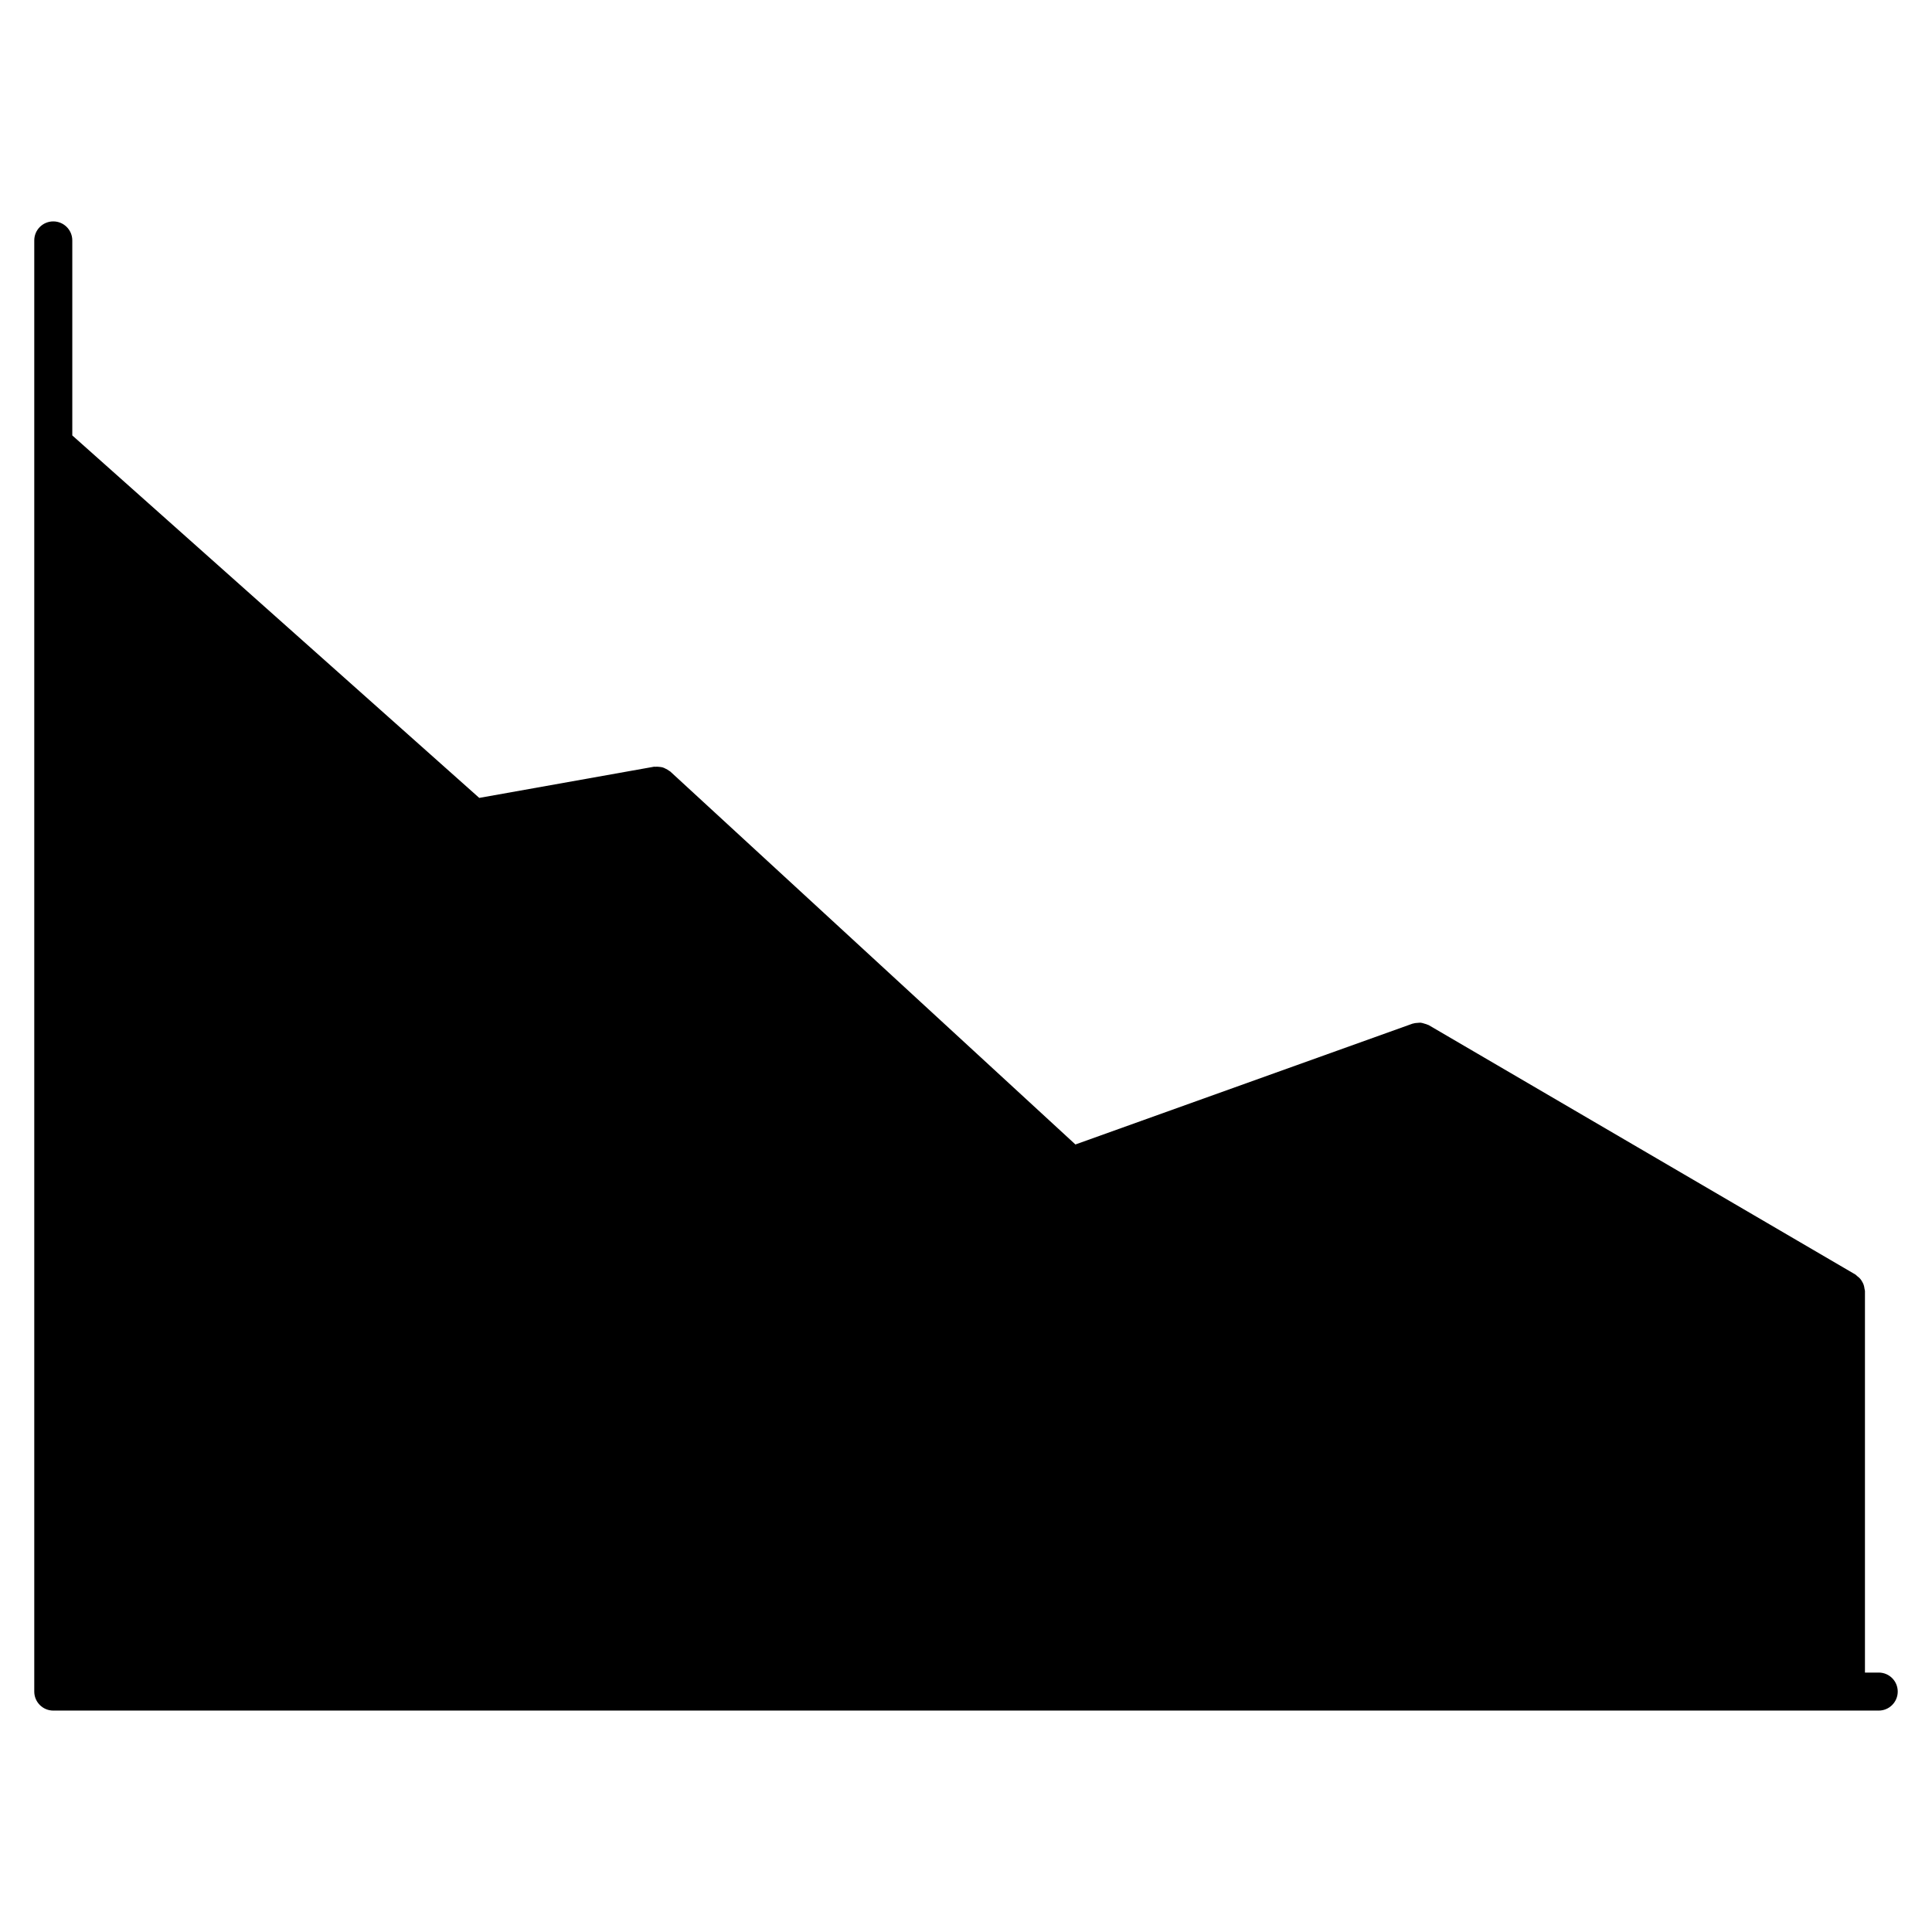 <?xml version="1.0" encoding="UTF-8"?>
<!-- Uploaded to: SVG Repo, www.svgrepo.com, Generator: SVG Repo Mixer Tools -->
<svg fill="#000000" width="800px" height="800px" version="1.1" viewBox="144 144 512 512" xmlns="http://www.w3.org/2000/svg">
 <path d="m641.88 587.25h-3.648v-101.12c0-0.211-0.102-0.402-0.121-0.613-0.051-0.344-0.102-0.664-0.211-0.996-0.109-0.312-0.25-0.605-0.422-0.887-0.16-0.262-0.301-0.523-0.516-0.754-0.23-0.273-0.516-0.492-0.797-0.707-0.172-0.133-0.262-0.281-0.441-0.395l-113.12-66.121c-0.07-0.039-0.141-0.039-0.211-0.07-0.273-0.152-0.586-0.211-0.875-0.301-0.352-0.109-0.684-0.23-1.047-0.262-0.211-0.02-0.434 0.031-0.645 0.039-0.434 0.02-0.855 0.051-1.281 0.18-0.059 0.02-0.133 0.012-0.191 0.031l-89.355 32.023-107.38-98.848c-0.082-0.07-0.18-0.09-0.262-0.16-0.281-0.23-0.605-0.402-0.938-0.562-0.262-0.133-0.516-0.273-0.797-0.352-0.312-0.09-0.625-0.121-0.957-0.152-0.344-0.031-0.664-0.059-0.996-0.02-0.121 0.012-0.23-0.031-0.352-0.012l-46.309 8.262-107.85-96.059v-51.68c0-2.781-2.258-5.039-5.039-5.039s-5.039 2.258-5.039 5.039v384.57c0 2.781 2.258 5.039 5.039 5.039h483.76c2.781 0 5.039-2.258 5.039-5.039s-2.254-5.035-5.035-5.035z"/>
</svg>
